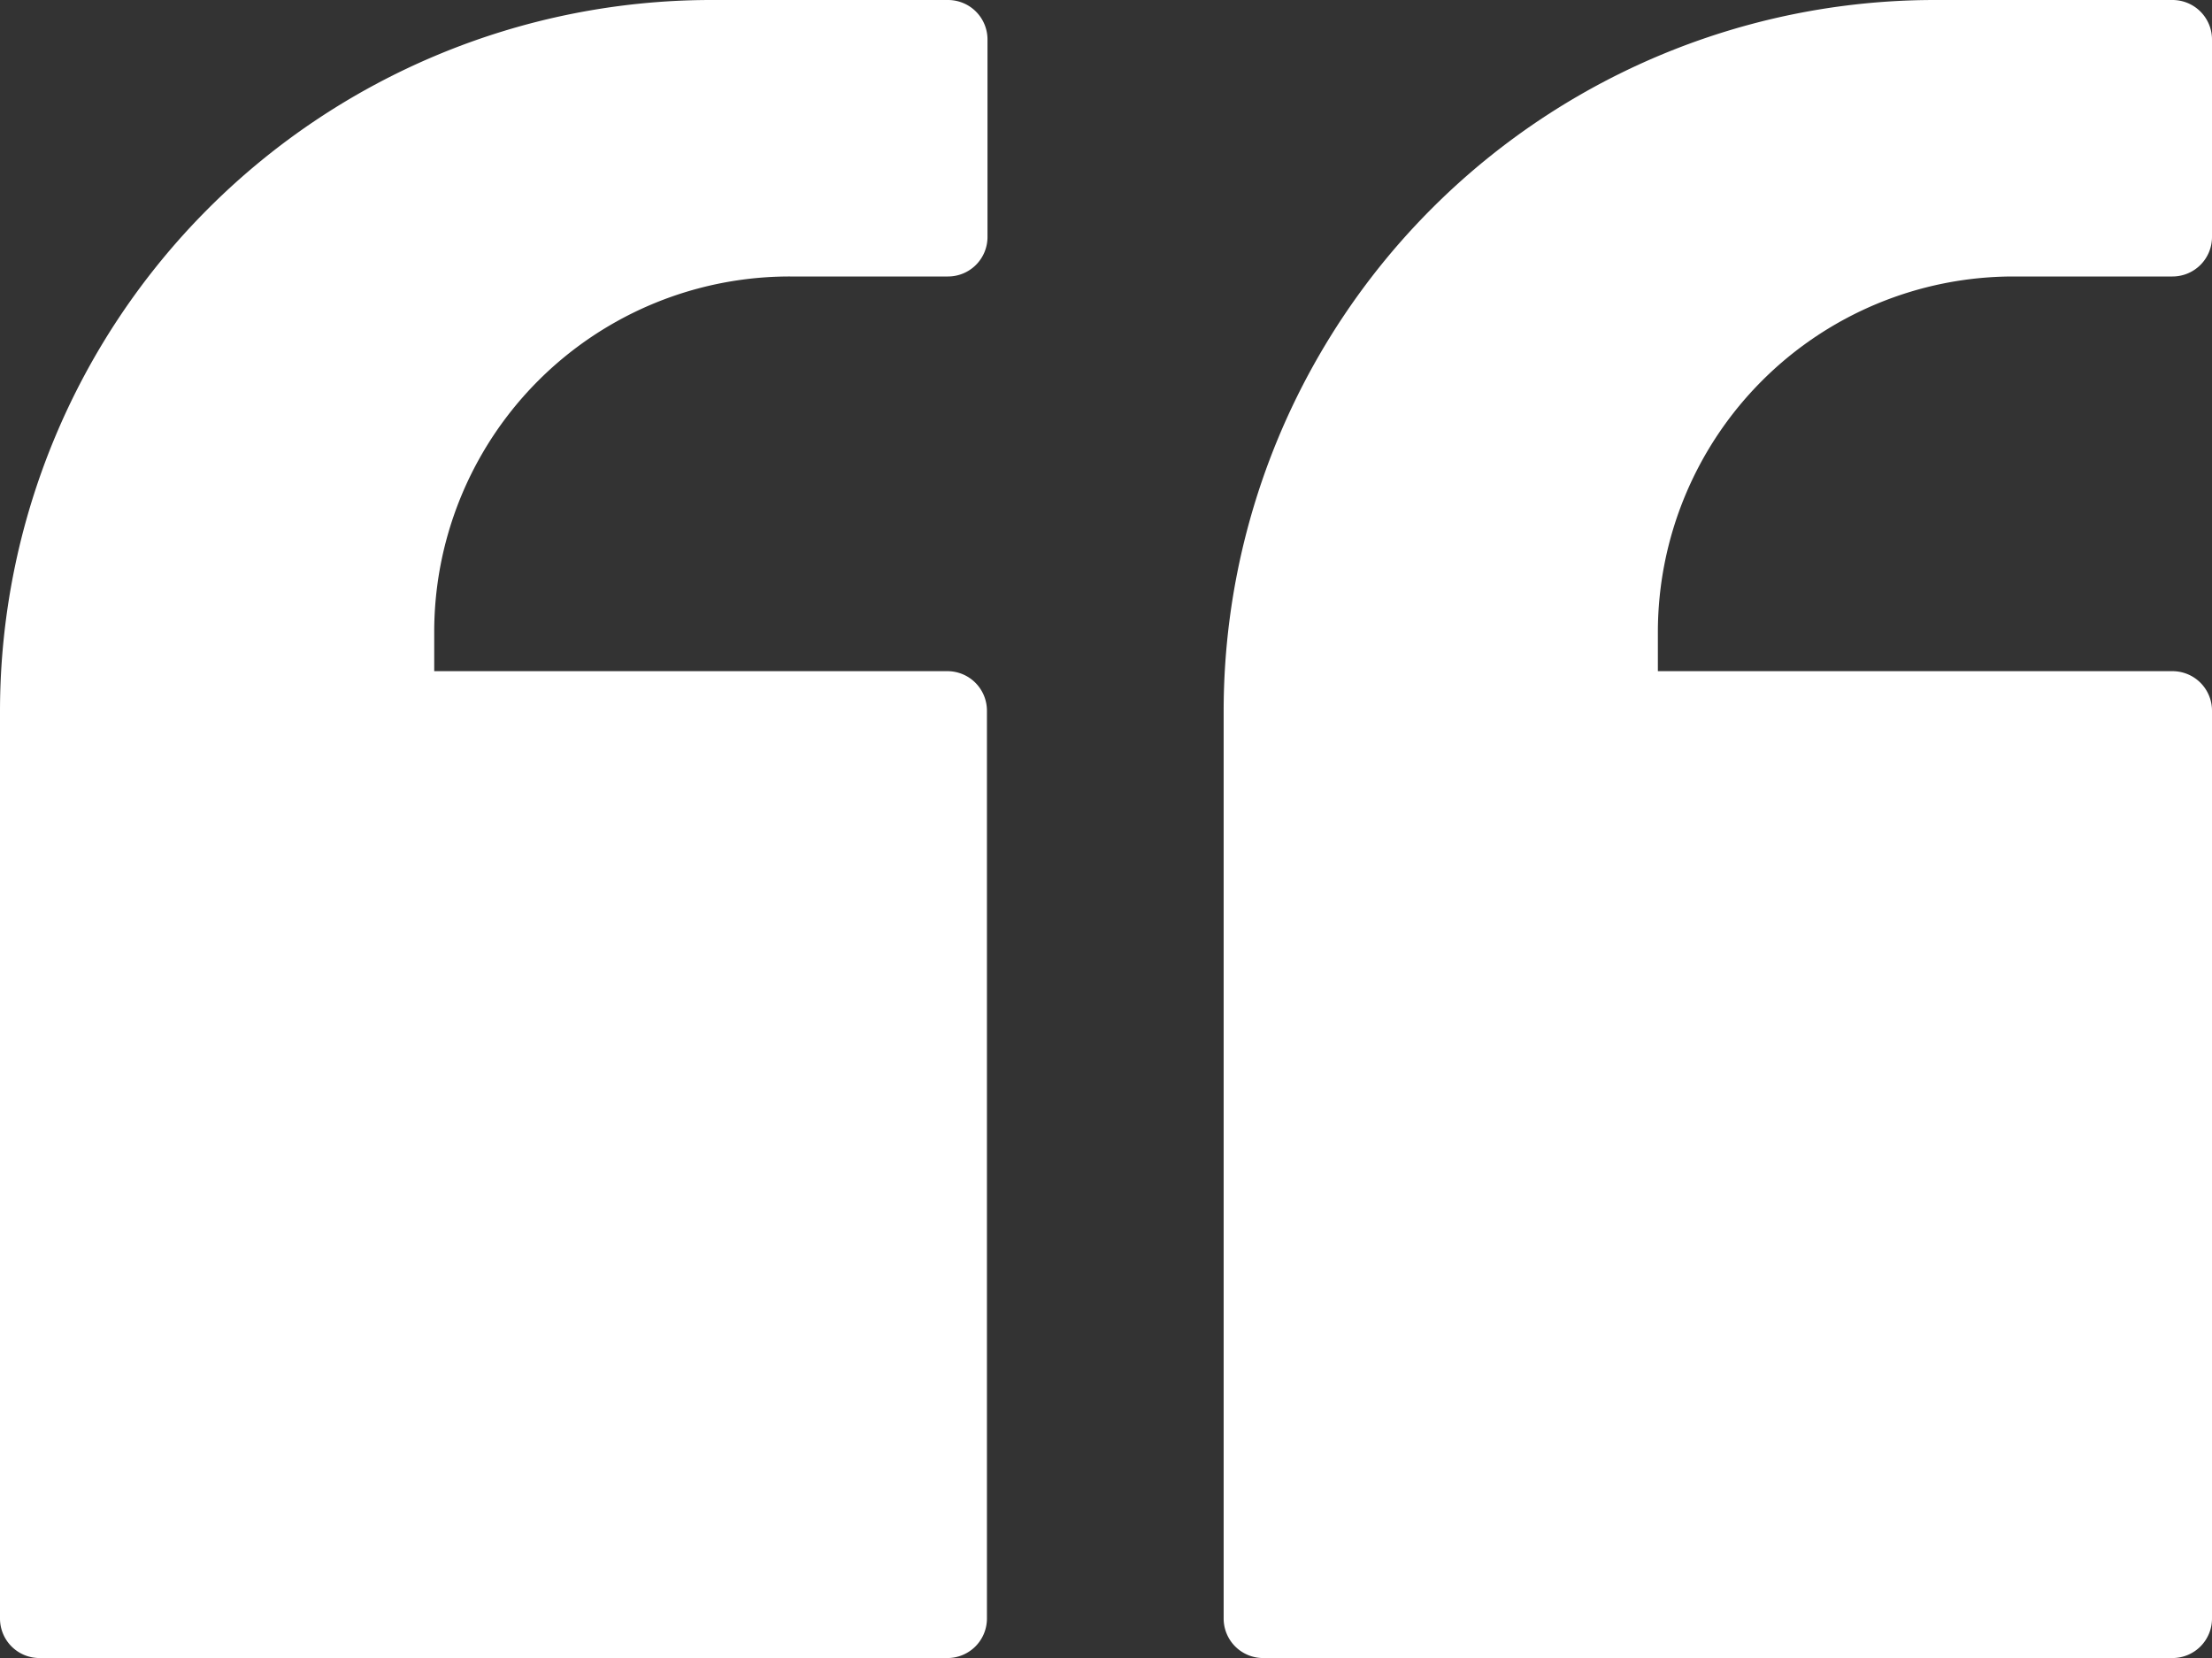 <svg id="Layer_1" data-name="Layer 1" xmlns="http://www.w3.org/2000/svg" viewBox="0 0 78.4 58.77"><rect x="0" y="0" width="78.4" height="58.77" fill="#333333" stroke="none"/><defs><style>.cls-1{fill:#fff;}</style></defs><g id="noun_Quote_2898411" data-name="noun Quote 2898411"><g id="Group_30" data-name="Group 30"><g id="Group_28" data-name="Group 28"><path id="Path_180" data-name="Path 180" class="cls-1" d="M44.77,58.77H77a1.4,1.4,0,0,0,1.4-1.4h0V25.19a1.4,1.4,0,0,0-1.4-1.4H58.76v-1.4A12.61,12.61,0,0,1,71.35,9.8H77a1.4,1.4,0,0,0,1.4-1.4h0v-7A1.4,1.4,0,0,0,77,0H68.6A25.21,25.21,0,0,0,43.37,25.19h0V57.37a1.4,1.4,0,0,0,1.4,1.4Z" transform="translate(0 0)"/></g><g id="Group_29" data-name="Group 29"><path id="Path_181" data-name="Path 181" class="cls-1" d="M1.4,58.77H33.58a1.4,1.4,0,0,0,1.4-1.4h0V25.19a1.4,1.4,0,0,0-1.4-1.4H15.39v-1.4A12.6,12.6,0,0,1,28,9.8h5.6A1.4,1.4,0,0,0,35,8.4h0v-7A1.4,1.4,0,0,0,33.6,0H25.18A25.22,25.22,0,0,0,0,25.19V57.37a1.4,1.4,0,0,0,1.4,1.4Z" transform="translate(0 0)"/></g></g></g></svg>